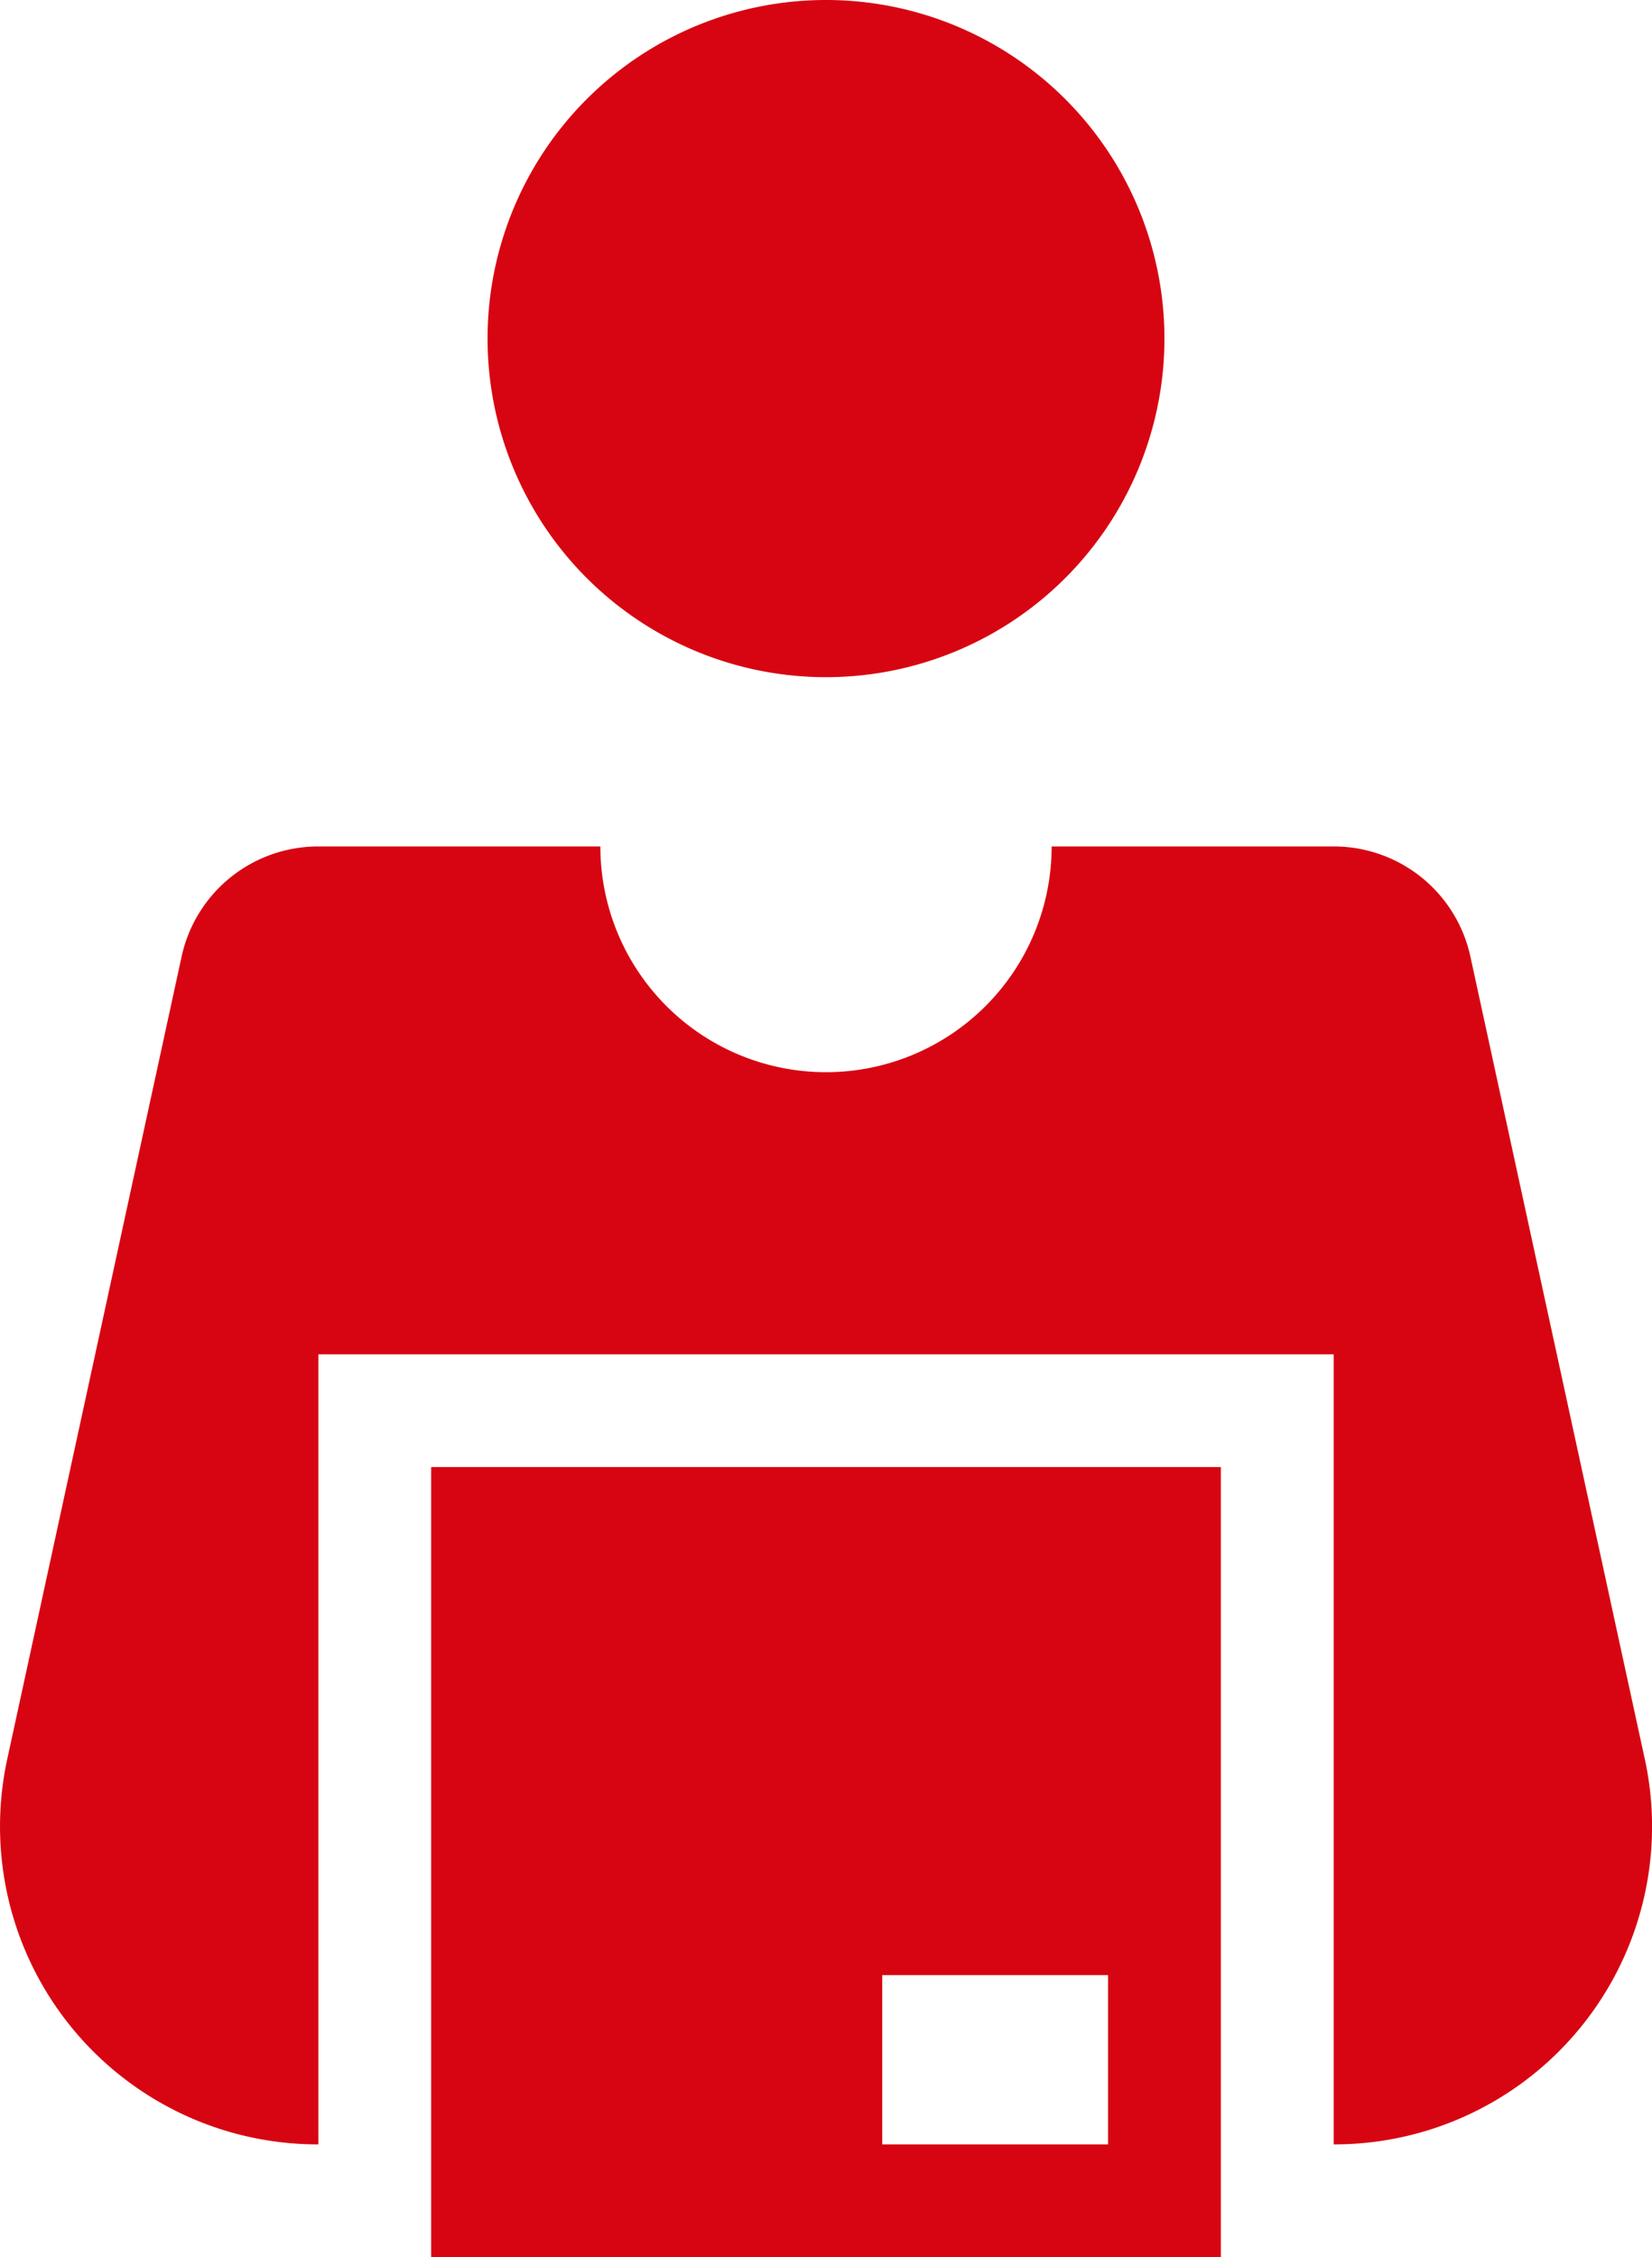 <svg xmlns="http://www.w3.org/2000/svg" width="44.274" height="60.467" viewBox="0 0 44.274 60.467"><path d="M22.423,13.07a9.07,9.07,0,1,1,9.07,9.07,9.07,9.07,0,0,1-9.07-9.07ZM53.436,51.119,48.763,29.625a3.746,3.746,0,0,0-3.661-2.95H37.54a6.047,6.047,0,0,1-12.094,0H17.884a3.746,3.746,0,0,0-3.661,2.95L9.551,51.119a8.516,8.516,0,0,0,8.322,10.325h.015V40.28H45.1V61.444h.015a8.516,8.516,0,0,0,8.322-10.325ZM42.075,64.467H20.911V43.3H42.075Zm-3.023-3.023V56.909H33v4.535Z" transform="translate(-9.356 -4)" fill="#d70511"/></svg>